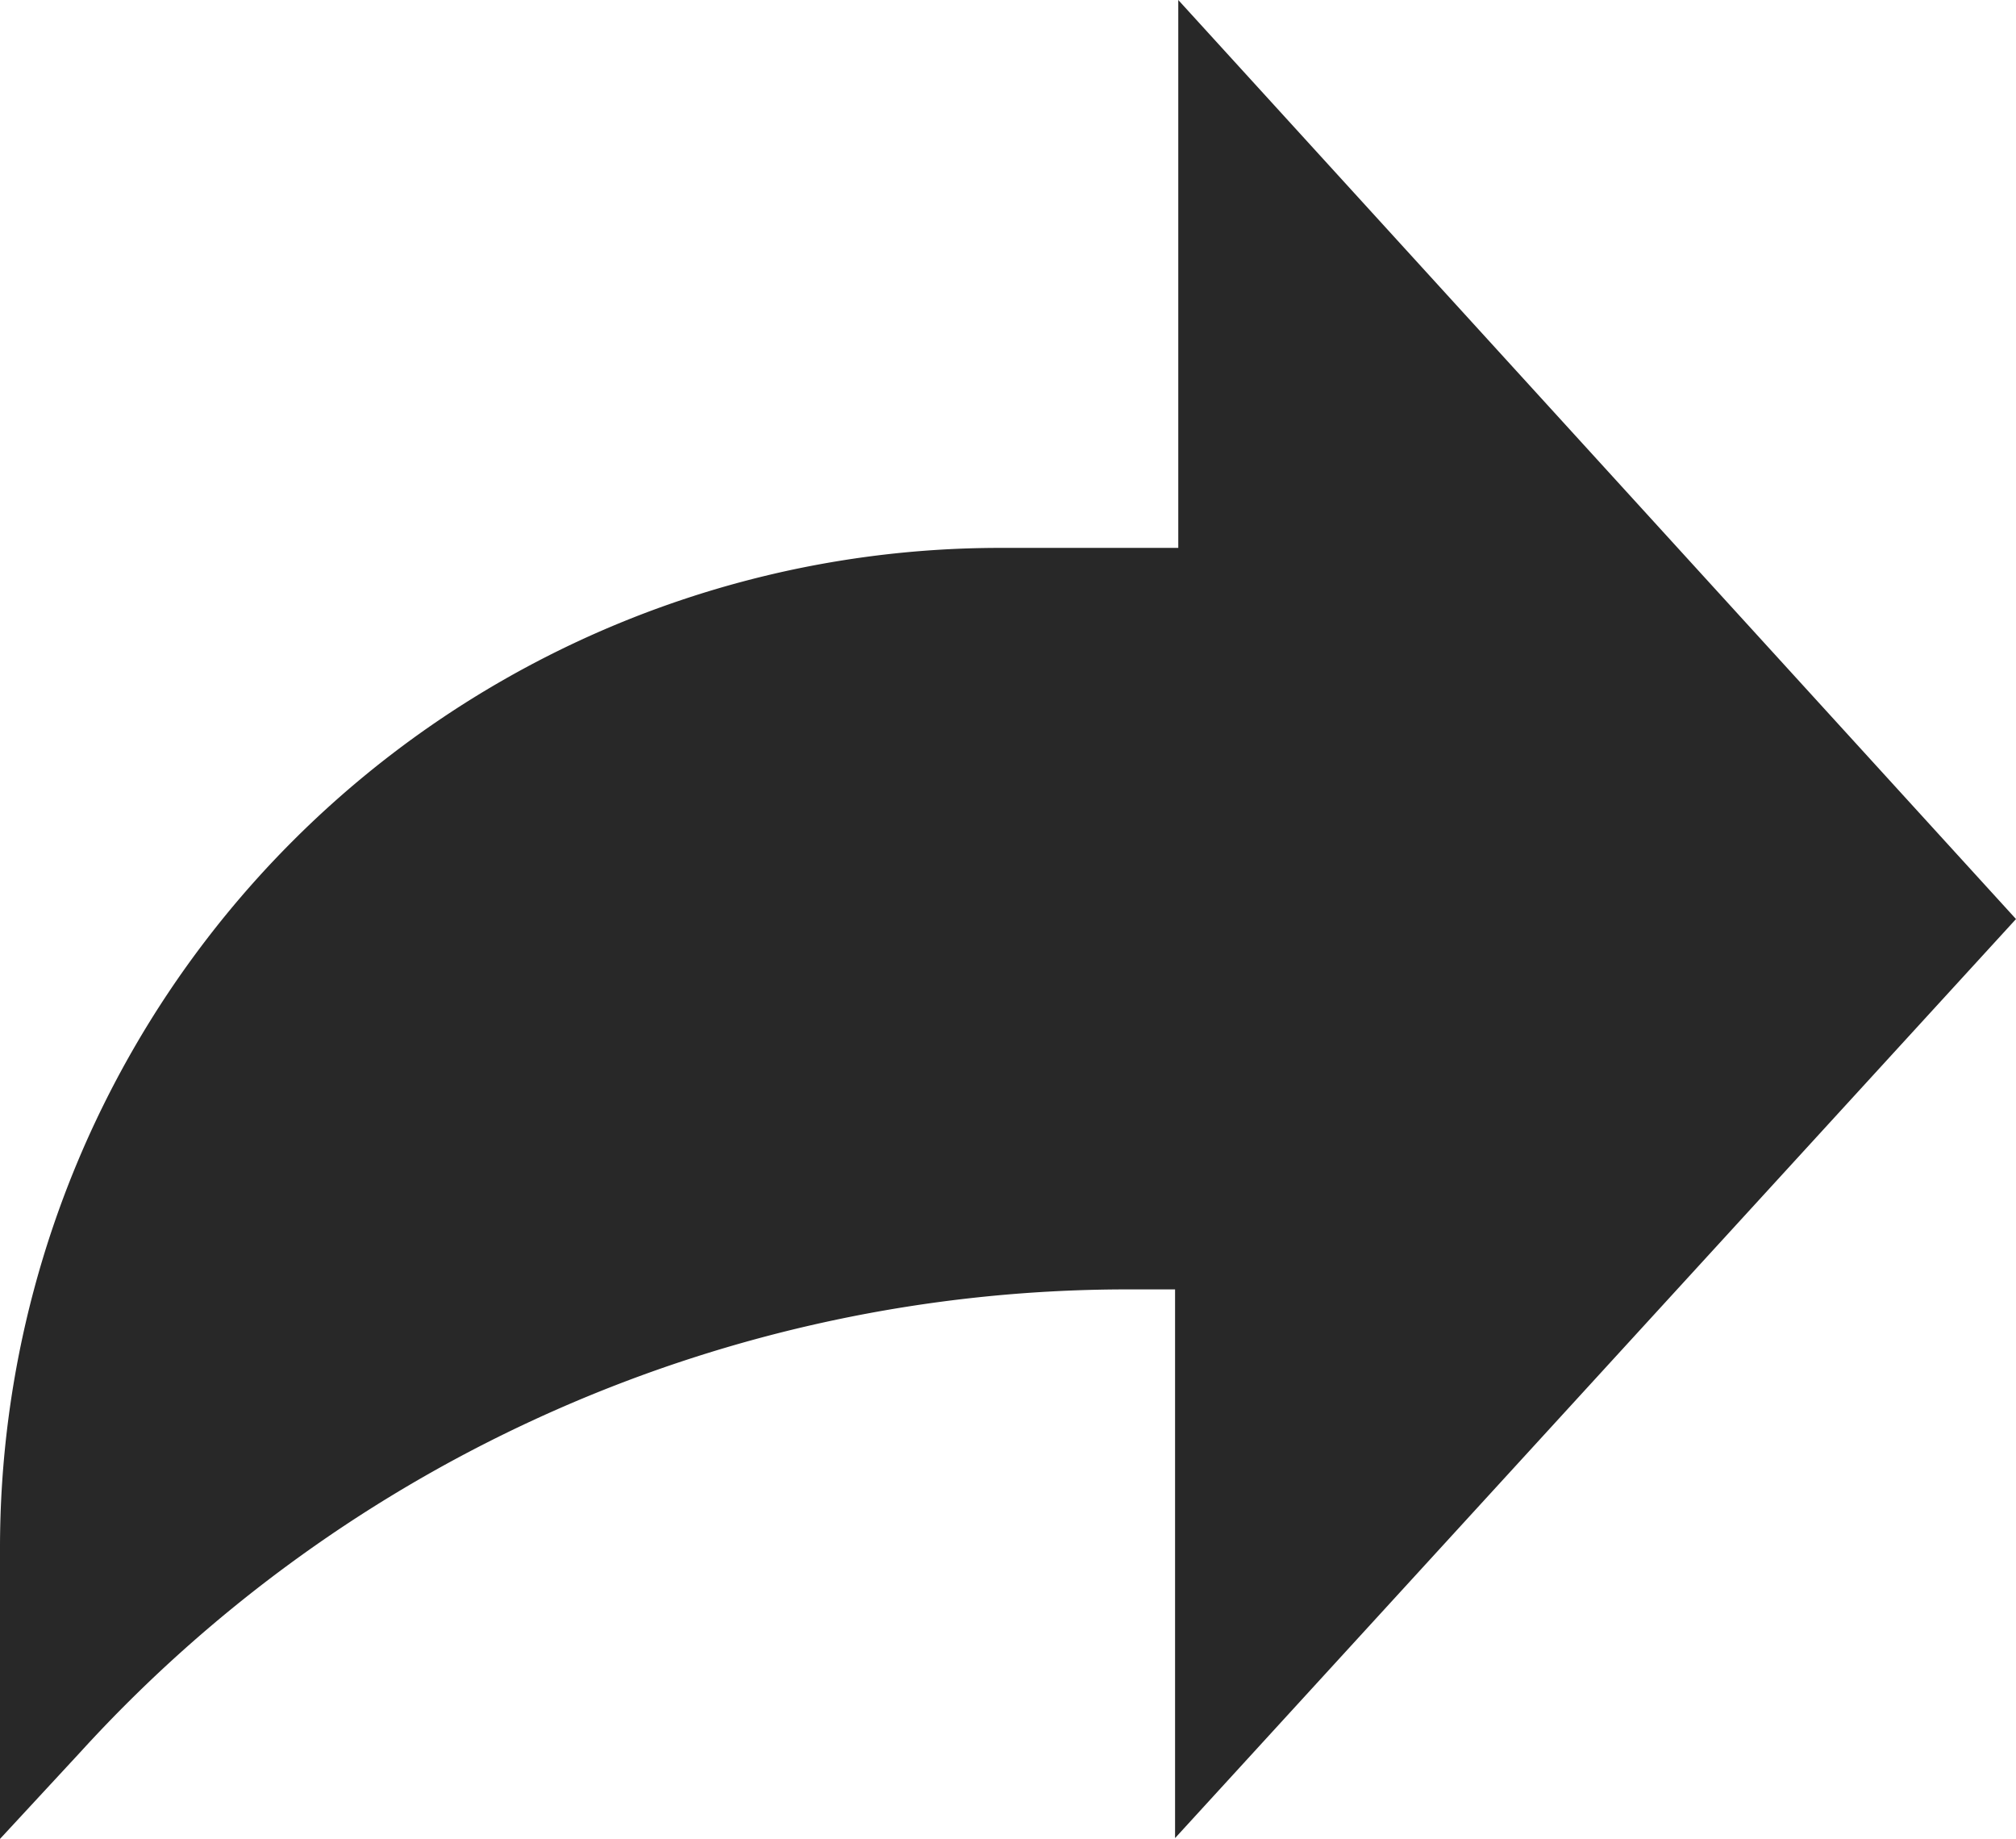 <?xml version="1.0" encoding="UTF-8" standalone="no"?>
<svg
   viewBox="0 0 25.1 22.89"
   version="1.1"
   id="svg1"
   sodipodi:docname="Share-grey.svg"
   inkscape:version="1.3.2 (091e20e, 2023-11-25, custom)"
   xmlns:inkscape="http://www.inkscape.org/namespaces/inkscape"
   xmlns:sodipodi="http://sodipodi.sourceforge.net/DTD/sodipodi-0.dtd"
   xmlns="http://www.w3.org/2000/svg"
   xmlns:svg="http://www.w3.org/2000/svg"
   xmlns:rdf="http://www.w3.org/1999/02/22-rdf-syntax-ns#"
   xmlns:cc="http://creativecommons.org/ns#"
   xmlns:dc="http://purl.org/dc/elements/1.1/">
  <sodipodi:namedview
     id="namedview1"
     pagecolor="#ffffff"
     bordercolor="#000000"
     borderopacity="0.25"
     inkscape:showpageshadow="2"
     inkscape:pageopacity="0.0"
     inkscape:pagecheckerboard="0"
     inkscape:deskcolor="#d1d1d1"
     inkscape:zoom="35.517694"
     inkscape:cx="12.543044"
     inkscape:cy="11.445"
     inkscape:window-width="1920"
     inkscape:window-height="1009"
     inkscape:window-x="1912"
     inkscape:window-y="-8"
     inkscape:window-maximized="1"
     inkscape:current-layer="Layer_2" />
  <defs
     id="defs1">
    <style
       id="style1">.cls-1{fill:#177187;}</style>
  </defs>
  <title
     id="title1">Share grey</title>
  <g
     id="Layer_2"
     data-name="Layer 2">
    <path
       class="cls-1"
       d="M 25.1,11.44 14.67,0 V 6.82 H 12.45 A 12.45,12.45 0 0 0 0,19.28 v 3.61 l 1,-1.08 a 17.64,17.64 0 0 1 13,-5.76 h 0.63 v 6.83 z"
       id="path1"
       style="fill:#282828;fill-opacity:1" />
  </g>
</svg>
